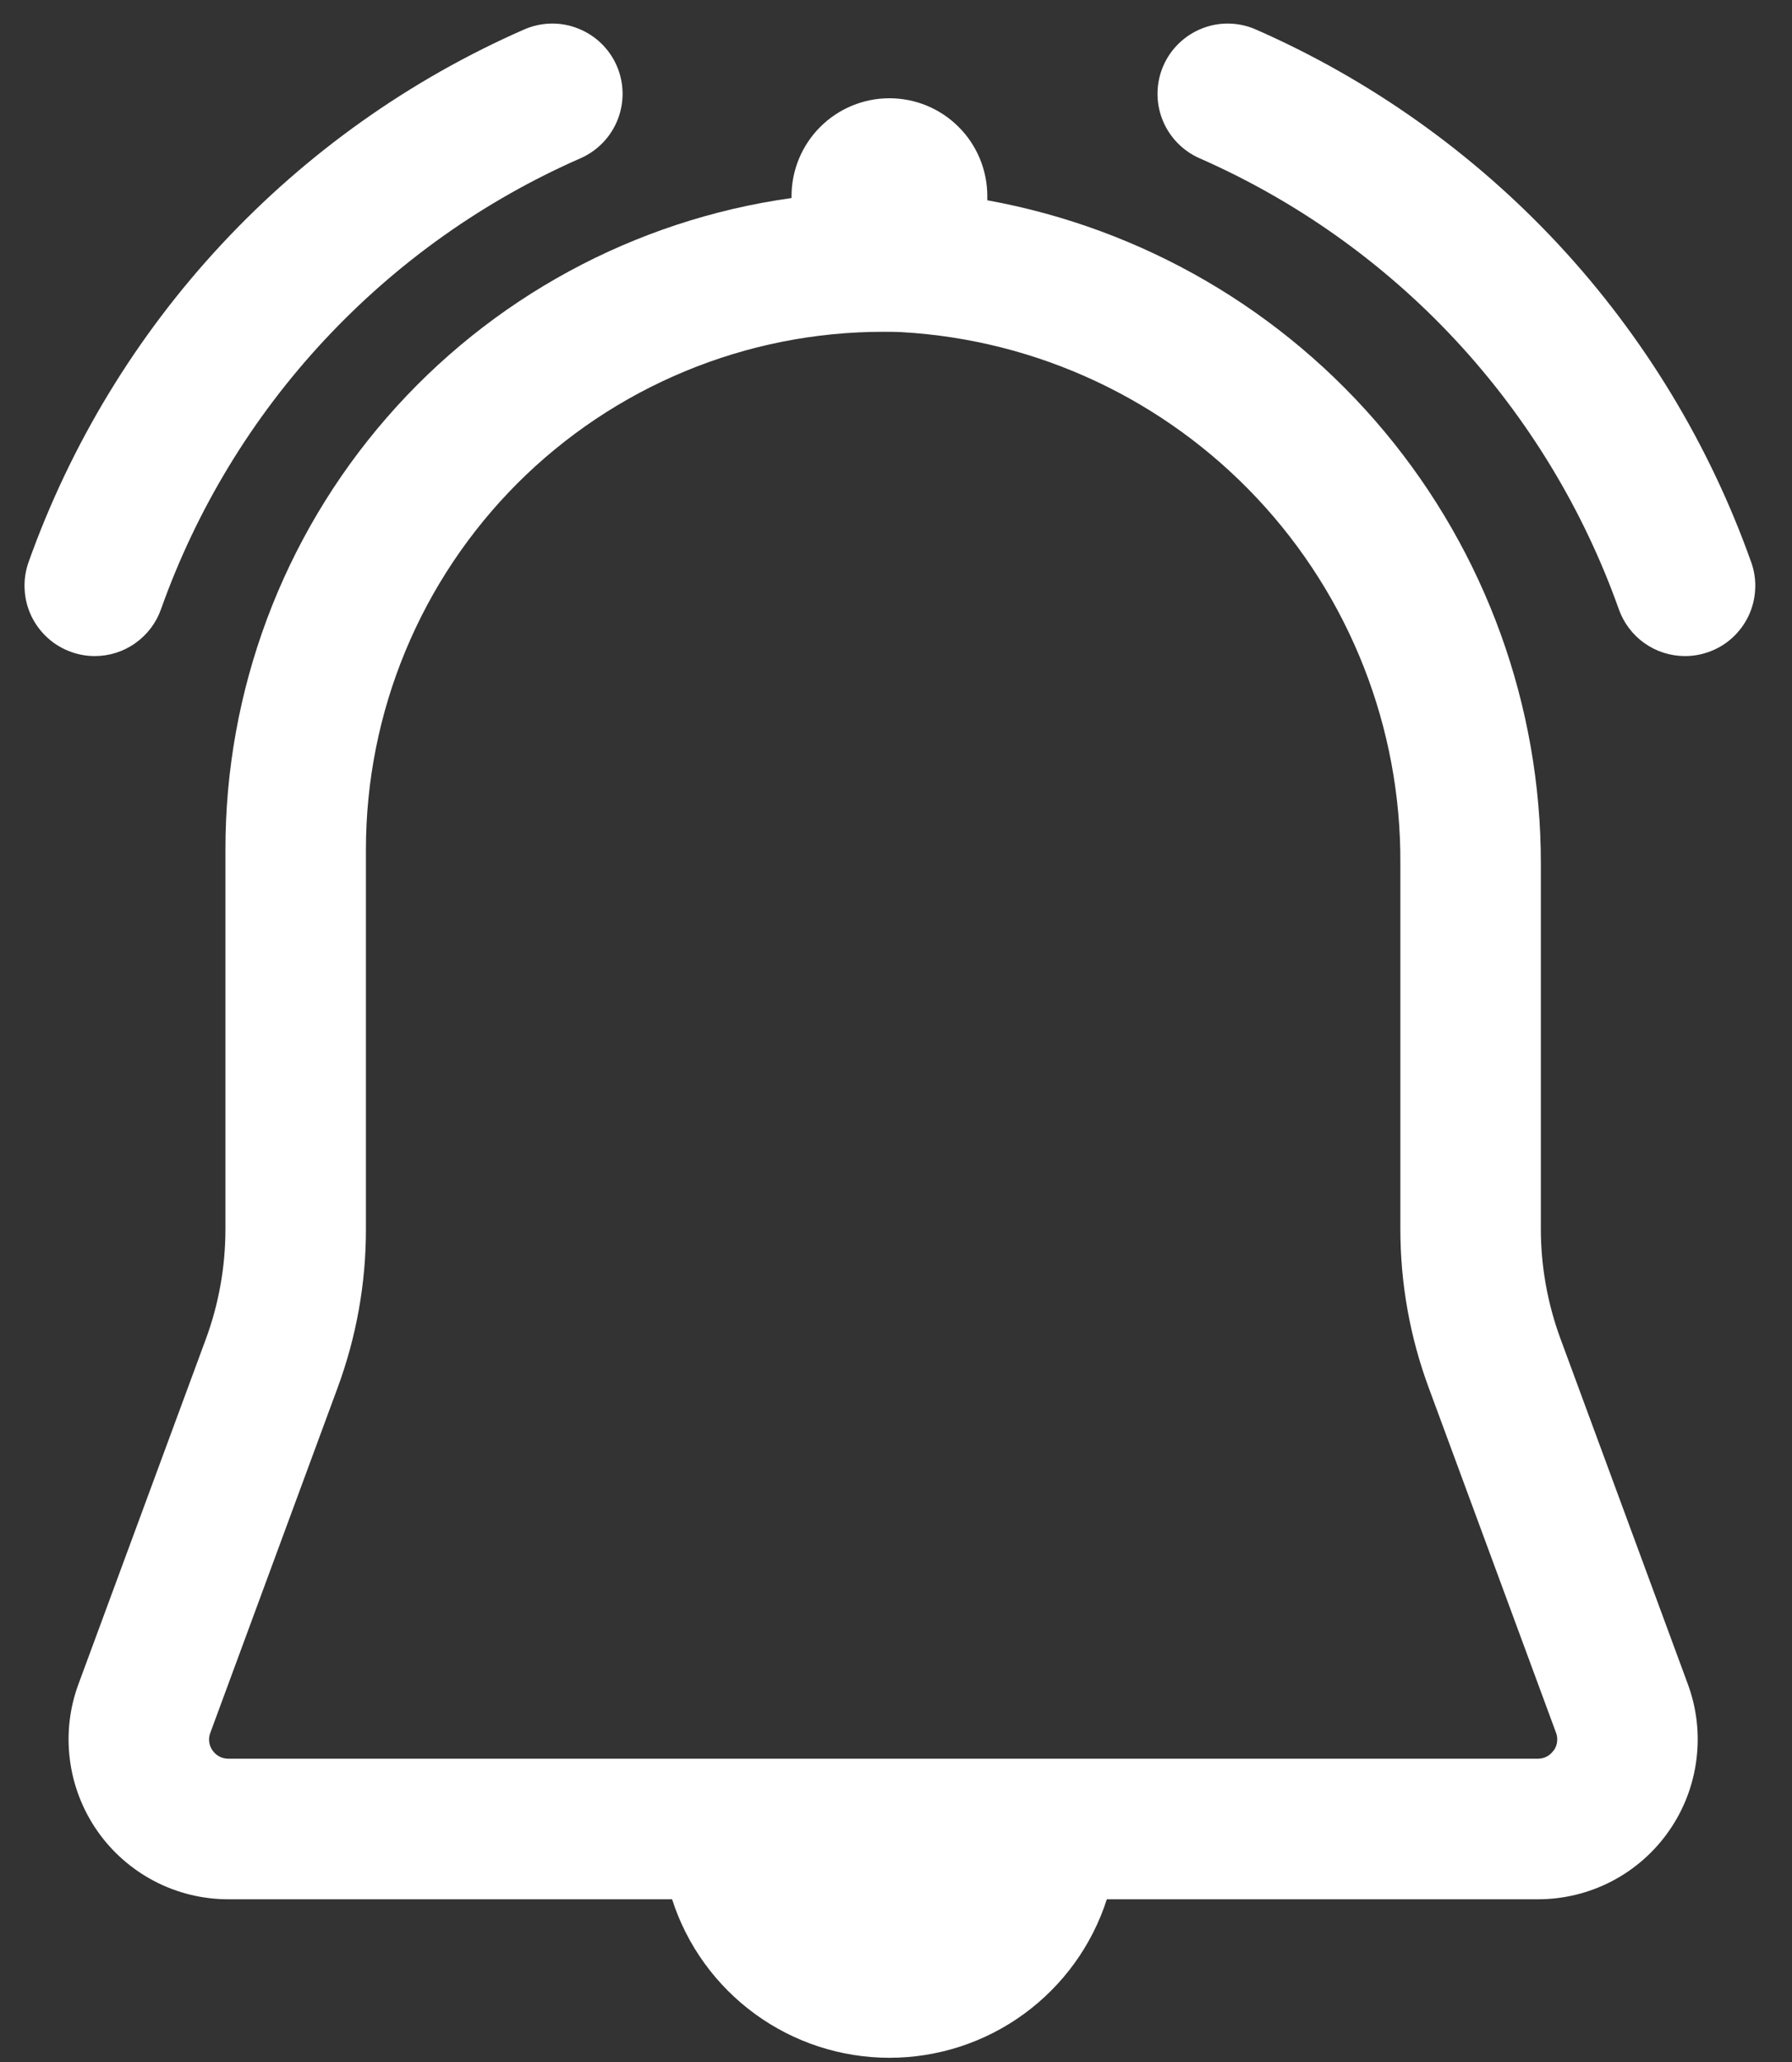 <svg width="20" height="23" viewBox="0 0 20 23" fill="none" xmlns="http://www.w3.org/2000/svg">
<rect x="0" y="0" width="20" height="23" fill="#333333" stroke="none"/>
<g clip-path="url(#clip0_818_8)">
<path d="M17.418 14.938C17.272 14.544 17.197 14.127 17.197 13.707V9.632C17.198 7.87 16.579 6.164 15.45 4.812C14.321 3.46 12.753 2.548 11.019 2.234V2.188C11.019 2.045 10.991 1.903 10.936 1.77C10.881 1.638 10.801 1.517 10.699 1.416C10.598 1.314 10.477 1.234 10.345 1.179C10.212 1.124 10.07 1.096 9.926 1.096C9.637 1.096 9.359 1.211 9.154 1.416C8.949 1.621 8.834 1.899 8.834 2.188V2.209C7.081 2.454 5.476 3.324 4.315 4.66C3.154 5.995 2.515 7.705 2.516 9.475V13.709C2.516 14.129 2.442 14.546 2.296 14.94L0.876 18.784C0.776 19.053 0.743 19.343 0.78 19.628C0.816 19.913 0.921 20.185 1.085 20.421C1.249 20.657 1.468 20.849 1.723 20.983C1.978 21.116 2.261 21.185 2.548 21.185H7.501C7.666 21.699 7.99 22.146 8.426 22.464C8.862 22.782 9.388 22.953 9.927 22.953C10.466 22.953 10.992 22.782 11.428 22.464C11.864 22.146 12.188 21.699 12.353 21.185H17.165C17.452 21.185 17.735 21.116 17.99 20.983C18.245 20.85 18.464 20.657 18.628 20.421C18.792 20.186 18.897 19.913 18.933 19.628C18.97 19.343 18.937 19.054 18.837 18.784L17.418 14.938ZM17.339 19.525C17.32 19.553 17.294 19.577 17.263 19.593C17.232 19.609 17.198 19.617 17.163 19.617H2.549C2.514 19.617 2.48 19.609 2.449 19.593C2.418 19.577 2.392 19.553 2.372 19.525C2.352 19.497 2.339 19.464 2.335 19.43C2.33 19.396 2.335 19.361 2.347 19.329L3.767 15.482C3.977 14.914 4.085 14.314 4.084 13.708V9.475C4.084 8.717 4.233 7.966 4.523 7.266C4.813 6.565 5.238 5.929 5.774 5.392C6.31 4.856 6.946 4.431 7.646 4.141C8.347 3.85 9.097 3.701 9.855 3.701C9.926 3.701 9.997 3.701 10.068 3.705C11.578 3.792 12.996 4.456 14.031 5.559C15.066 6.661 15.638 8.119 15.629 9.632V13.709C15.629 14.315 15.736 14.915 15.947 15.483L17.367 19.329C17.379 19.361 17.383 19.396 17.378 19.43C17.374 19.464 17.361 19.497 17.341 19.525L17.339 19.525Z" fill="white"/>
<path d="M19.545 6.272C19.077 4.956 18.345 3.75 17.394 2.727C16.442 1.705 15.291 0.888 14.012 0.327C13.822 0.245 13.607 0.241 13.414 0.318C13.222 0.394 13.067 0.543 12.984 0.733C12.901 0.923 12.897 1.138 12.972 1.331C13.047 1.524 13.196 1.68 13.385 1.764C14.467 2.239 15.441 2.93 16.246 3.795C17.051 4.661 17.671 5.682 18.067 6.795C18.121 6.948 18.221 7.08 18.353 7.174C18.486 7.268 18.644 7.318 18.806 7.318C18.895 7.318 18.983 7.303 19.067 7.273C19.165 7.239 19.254 7.186 19.331 7.117C19.407 7.048 19.469 6.965 19.514 6.872C19.558 6.779 19.584 6.678 19.589 6.575C19.595 6.472 19.58 6.369 19.545 6.272Z" fill="white"/>
<path d="M1.058 7.318C1.22 7.318 1.378 7.268 1.51 7.174C1.643 7.08 1.743 6.948 1.797 6.795C2.193 5.681 2.813 4.66 3.619 3.795C4.425 2.93 5.399 2.238 6.482 1.764C6.671 1.68 6.82 1.524 6.895 1.331C6.97 1.138 6.966 0.923 6.883 0.733C6.8 0.543 6.645 0.394 6.452 0.318C6.26 0.241 6.045 0.245 5.854 0.327C4.575 0.887 3.423 1.704 2.471 2.727C1.519 3.749 0.787 4.956 0.318 6.272C0.284 6.369 0.269 6.472 0.275 6.575C0.28 6.678 0.306 6.779 0.35 6.872C0.395 6.965 0.457 7.048 0.534 7.117C0.61 7.186 0.7 7.239 0.797 7.273C0.881 7.303 0.969 7.318 1.058 7.318Z" fill="white"/>
</g>
<defs>
<clipPath id="clip0_818_8">
<rect width="19.864" height="23" fill="white"/>
</clipPath>
</defs>
</svg>
